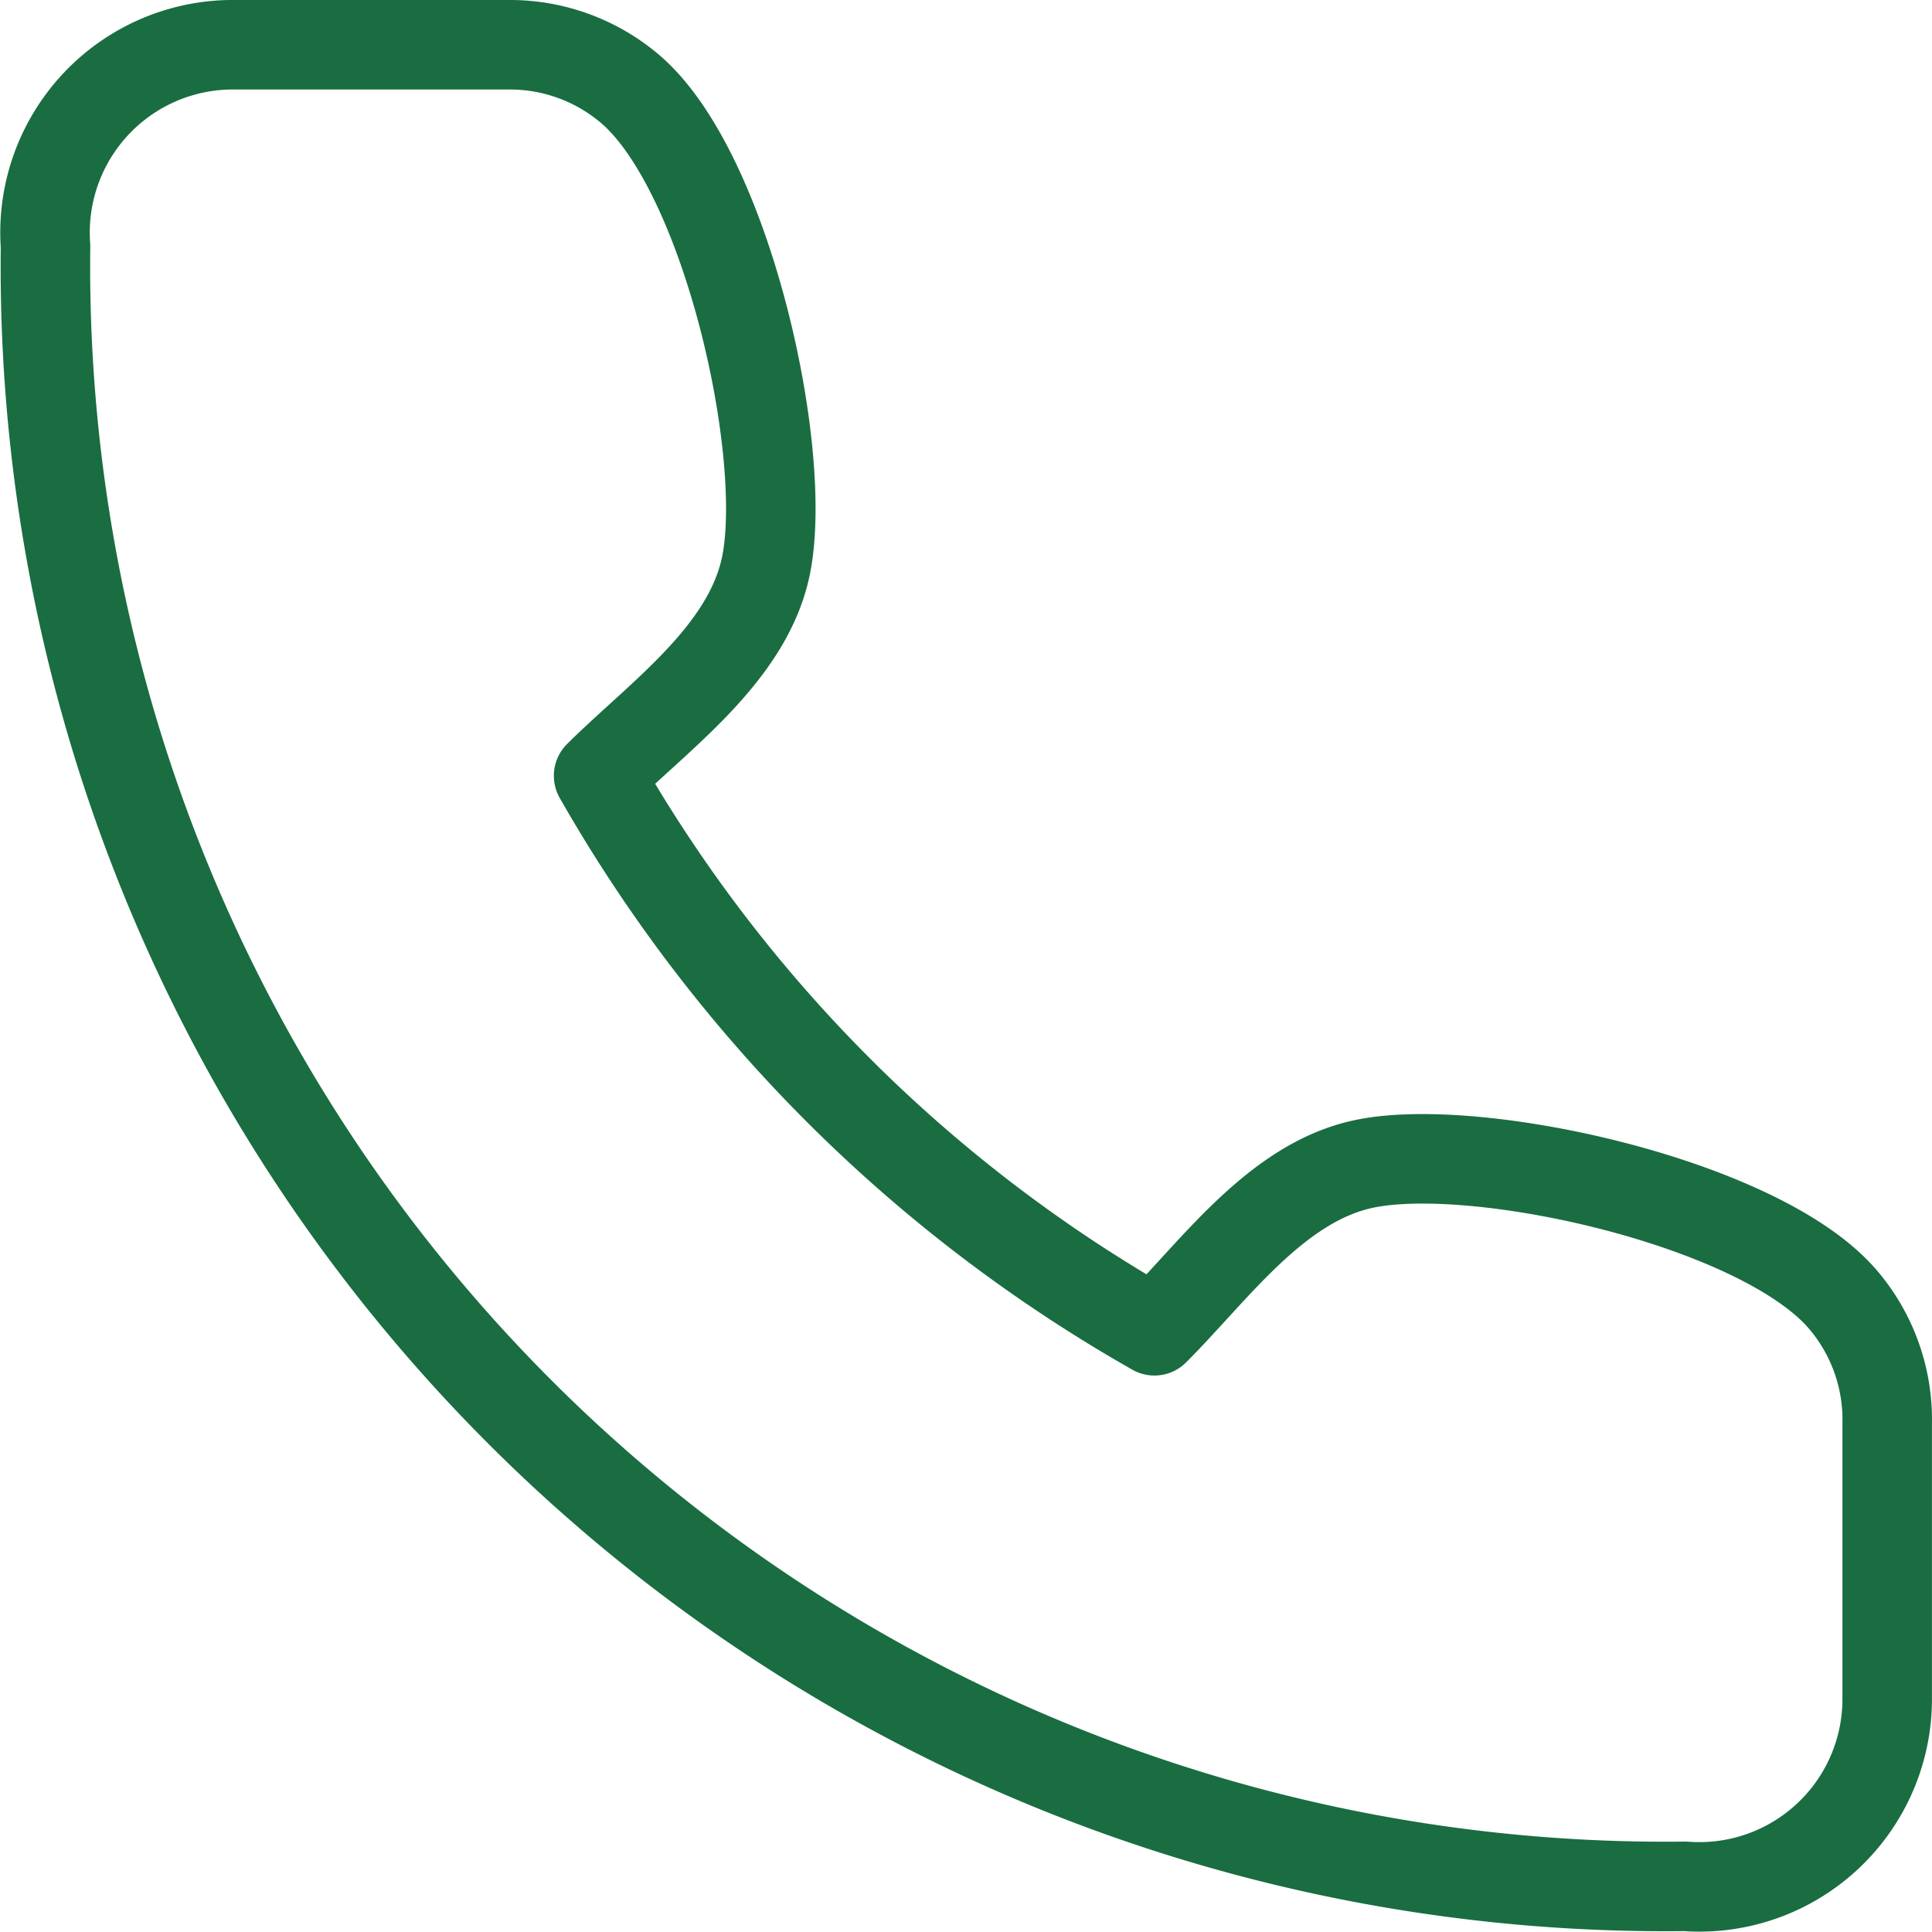 <svg xmlns="http://www.w3.org/2000/svg" width="32.375" height="32.375" viewBox="0 0 32.375 32.375">
    <path data-name="Trazado 8316" d="M54.872 51.762v-4.648a3.1 3.1 0 0 0-.735-2.08c-1.388-1.635-6.149-2.681-8.037-2.279-1.471.313-2.5 1.79-3.507 2.795a24.812 24.812 0 0 1-9.314-9.3c1.006-1 2.486-2.031 2.8-3.5.4-1.881-.643-6.612-2.267-8.005A3.108 3.108 0 0 0 31.759 24H27.1a3.147 3.147 0 0 0-3.089 3.377A27.146 27.146 0 0 0 51.488 54.86a3.148 3.148 0 0 0 3.384-3.098z" style="fill:none;stroke:#196d41;stroke-linecap:round;stroke-linejoin:round;stroke-width:1.5px" transform="translate(-23.248 -23.25)"/>
</svg>
